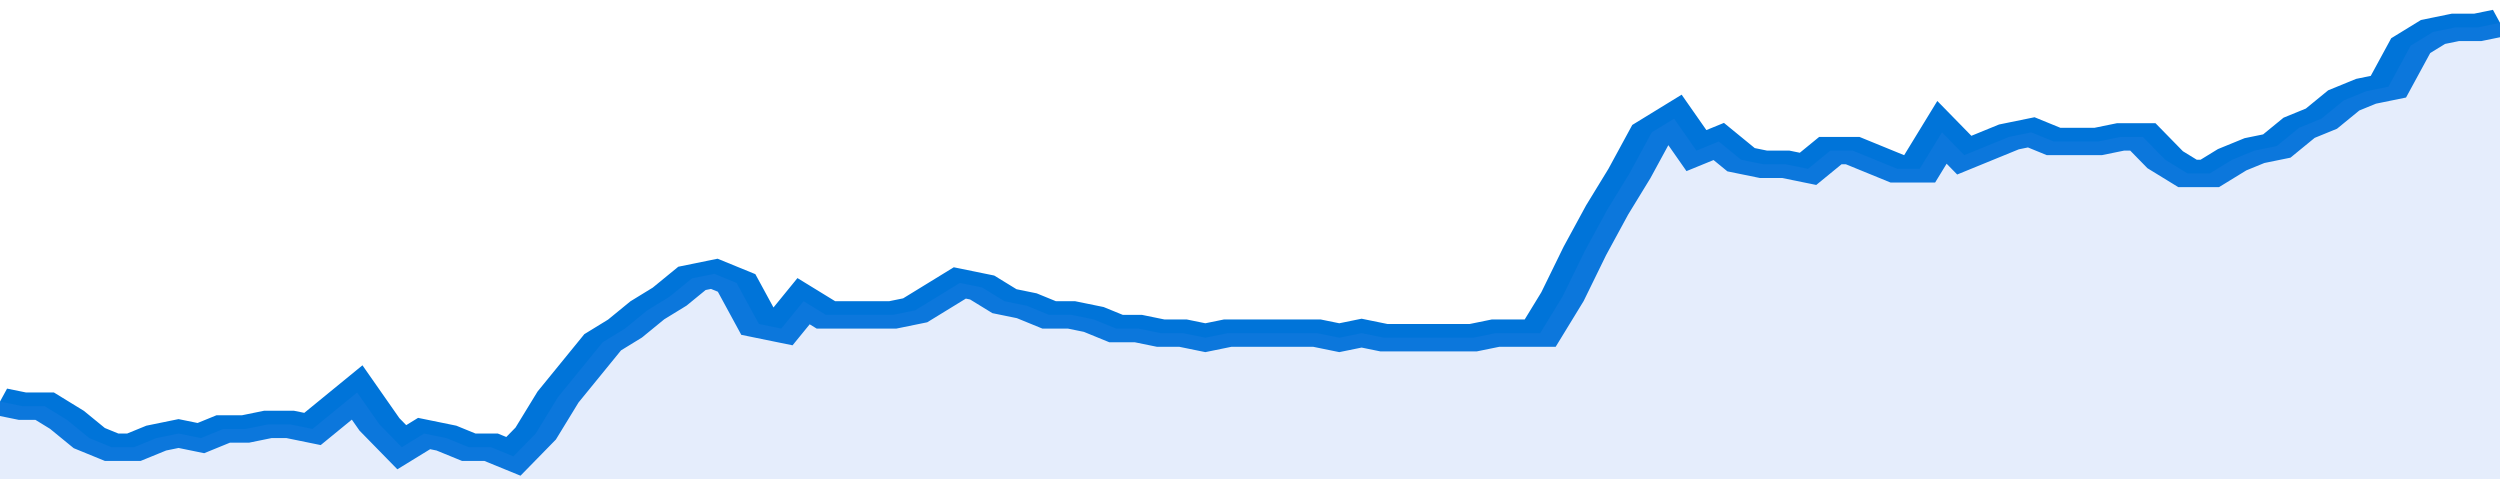 <svg xmlns="http://www.w3.org/2000/svg" viewBox="0 0 336 105" width="120" height="23" preserveAspectRatio="none">
				 <polyline fill="none" stroke="#0074d9" stroke-width="6" points="0, 88 3, 89 6, 89 9, 92 12, 96 15, 98 18, 98 21, 96 24, 95 27, 96 30, 94 33, 94 36, 93 39, 93 42, 94 45, 90 48, 86 51, 93 54, 98 57, 95 60, 96 63, 98 66, 98 69, 100 72, 95 75, 87 78, 81 81, 75 84, 72 87, 68 90, 65 93, 61 96, 60 99, 62 102, 71 105, 72 108, 66 111, 69 114, 69 117, 69 120, 69 123, 68 126, 65 129, 62 132, 63 135, 66 138, 67 141, 69 144, 69 147, 70 150, 72 153, 72 156, 73 159, 73 162, 74 165, 73 168, 73 171, 73 174, 73 177, 73 180, 74 183, 73 186, 74 189, 74 192, 74 195, 74 198, 74 201, 73 204, 73 207, 73 210, 65 213, 55 216, 46 219, 38 222, 29 225, 26 228, 33 231, 31 234, 35 237, 36 240, 36 243, 37 246, 33 249, 33 252, 35 255, 37 258, 37 261, 29 264, 34 267, 32 270, 30 273, 29 276, 31 279, 31 282, 31 285, 30 288, 30 291, 35 294, 38 297, 38 300, 35 303, 33 306, 32 309, 28 312, 26 315, 22 318, 20 321, 19 324, 10 327, 7 330, 6 333, 6 336, 5 336, 5 "> </polyline>
				 <polygon fill="#5085ec" opacity="0.15" points="0, 105 0, 88 3, 89 6, 89 9, 92 12, 96 15, 98 18, 98 21, 96 24, 95 27, 96 30, 94 33, 94 36, 93 39, 93 42, 94 45, 90 48, 86 51, 93 54, 98 57, 95 60, 96 63, 98 66, 98 69, 100 72, 95 75, 87 78, 81 81, 75 84, 72 87, 68 90, 65 93, 61 96, 60 99, 62 102, 71 105, 72 108, 66 111, 69 114, 69 117, 69 120, 69 123, 68 126, 65 129, 62 132, 63 135, 66 138, 67 141, 69 144, 69 147, 70 150, 72 153, 72 156, 73 159, 73 162, 74 165, 73 168, 73 171, 73 174, 73 177, 73 180, 74 183, 73 186, 74 189, 74 192, 74 195, 74 198, 74 201, 73 204, 73 207, 73 210, 65 213, 55 216, 46 219, 38 222, 29 225, 26 228, 33 231, 31 234, 35 237, 36 240, 36 243, 37 246, 33 249, 33 252, 35 255, 37 258, 37 261, 29 264, 34 267, 32 270, 30 273, 29 276, 31 279, 31 282, 31 285, 30 288, 30 291, 35 294, 38 297, 38 300, 35 303, 33 306, 32 309, 28 312, 26 315, 22 318, 20 321, 19 324, 10 327, 7 330, 6 333, 6 336, 5 336, 105 "></polygon>
			</svg>